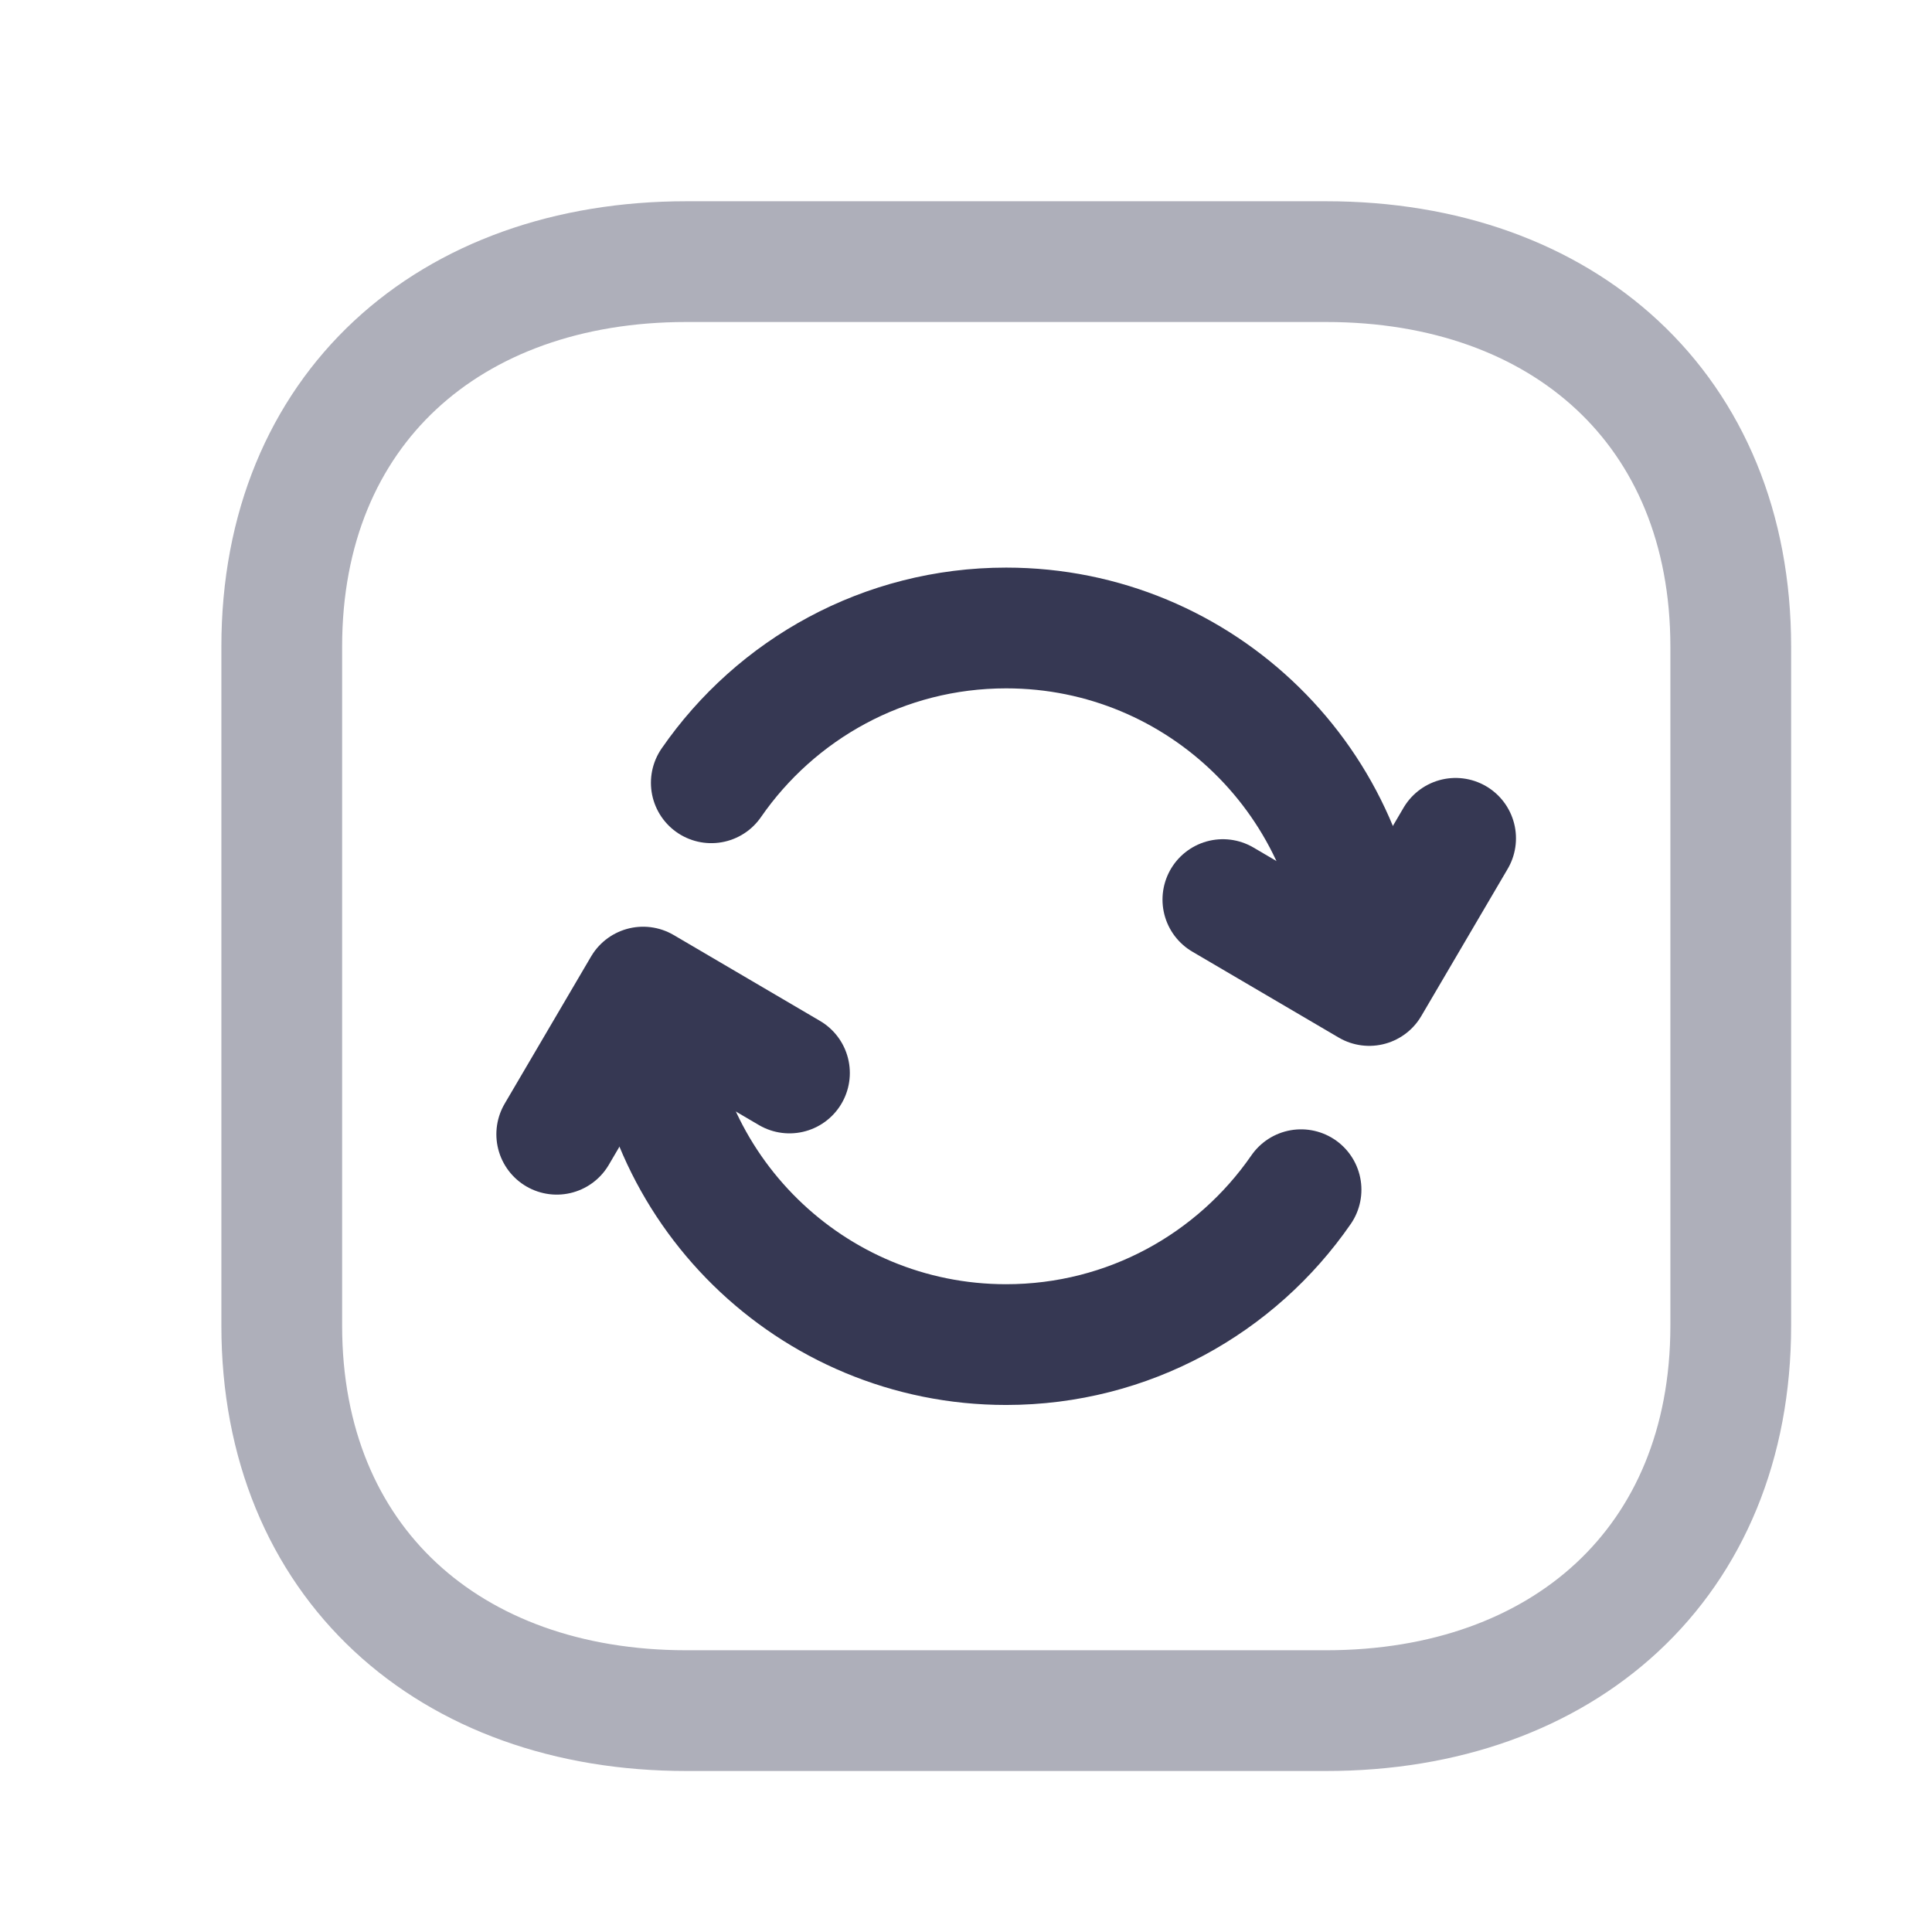<?xml version="1.0" encoding="UTF-8"?>
<svg width="64" height="64" viewBox="0 0 24 24" fill="none" xmlns="http://www.w3.org/2000/svg">
<path opacity="0.4" d="M3.5 16.468V8.033C3.5 5.085 5.581 3.25 8.526 3.25H16.474C19.419 3.25 21.5 5.085 21.5 8.033V16.468C21.5 19.416 19.419 21.25 16.474 21.25H8.526C5.581 21.25 3.5 19.406 3.5 16.468Z" stroke="#363853" stroke-width="1.5" stroke-linecap="round" stroke-linejoin="round"></path>
<path d="M6.916 14.09L7.989 12.262L9.807 13.329" stroke="#363853" stroke-width="1.5" stroke-linecap="round" stroke-linejoin="round"></path>
<path d="M18.082 10.414L17.009 12.242L15.191 11.175" stroke="#363853" stroke-width="1.5" stroke-linecap="round" stroke-linejoin="round"></path>
<path d="M16.947 12.156C16.896 9.743 14.924 7.801 12.499 7.801C10.979 7.801 9.639 8.563 8.836 9.724" stroke="#363853" stroke-width="1.5" stroke-linecap="round" stroke-linejoin="round"></path>
<path d="M8.051 12.348C8.101 14.761 10.074 16.703 12.498 16.703C14.018 16.703 15.359 15.941 16.162 14.779" stroke="#363853" stroke-width="1.5" stroke-linecap="round" stroke-linejoin="round"></path>
</svg>
